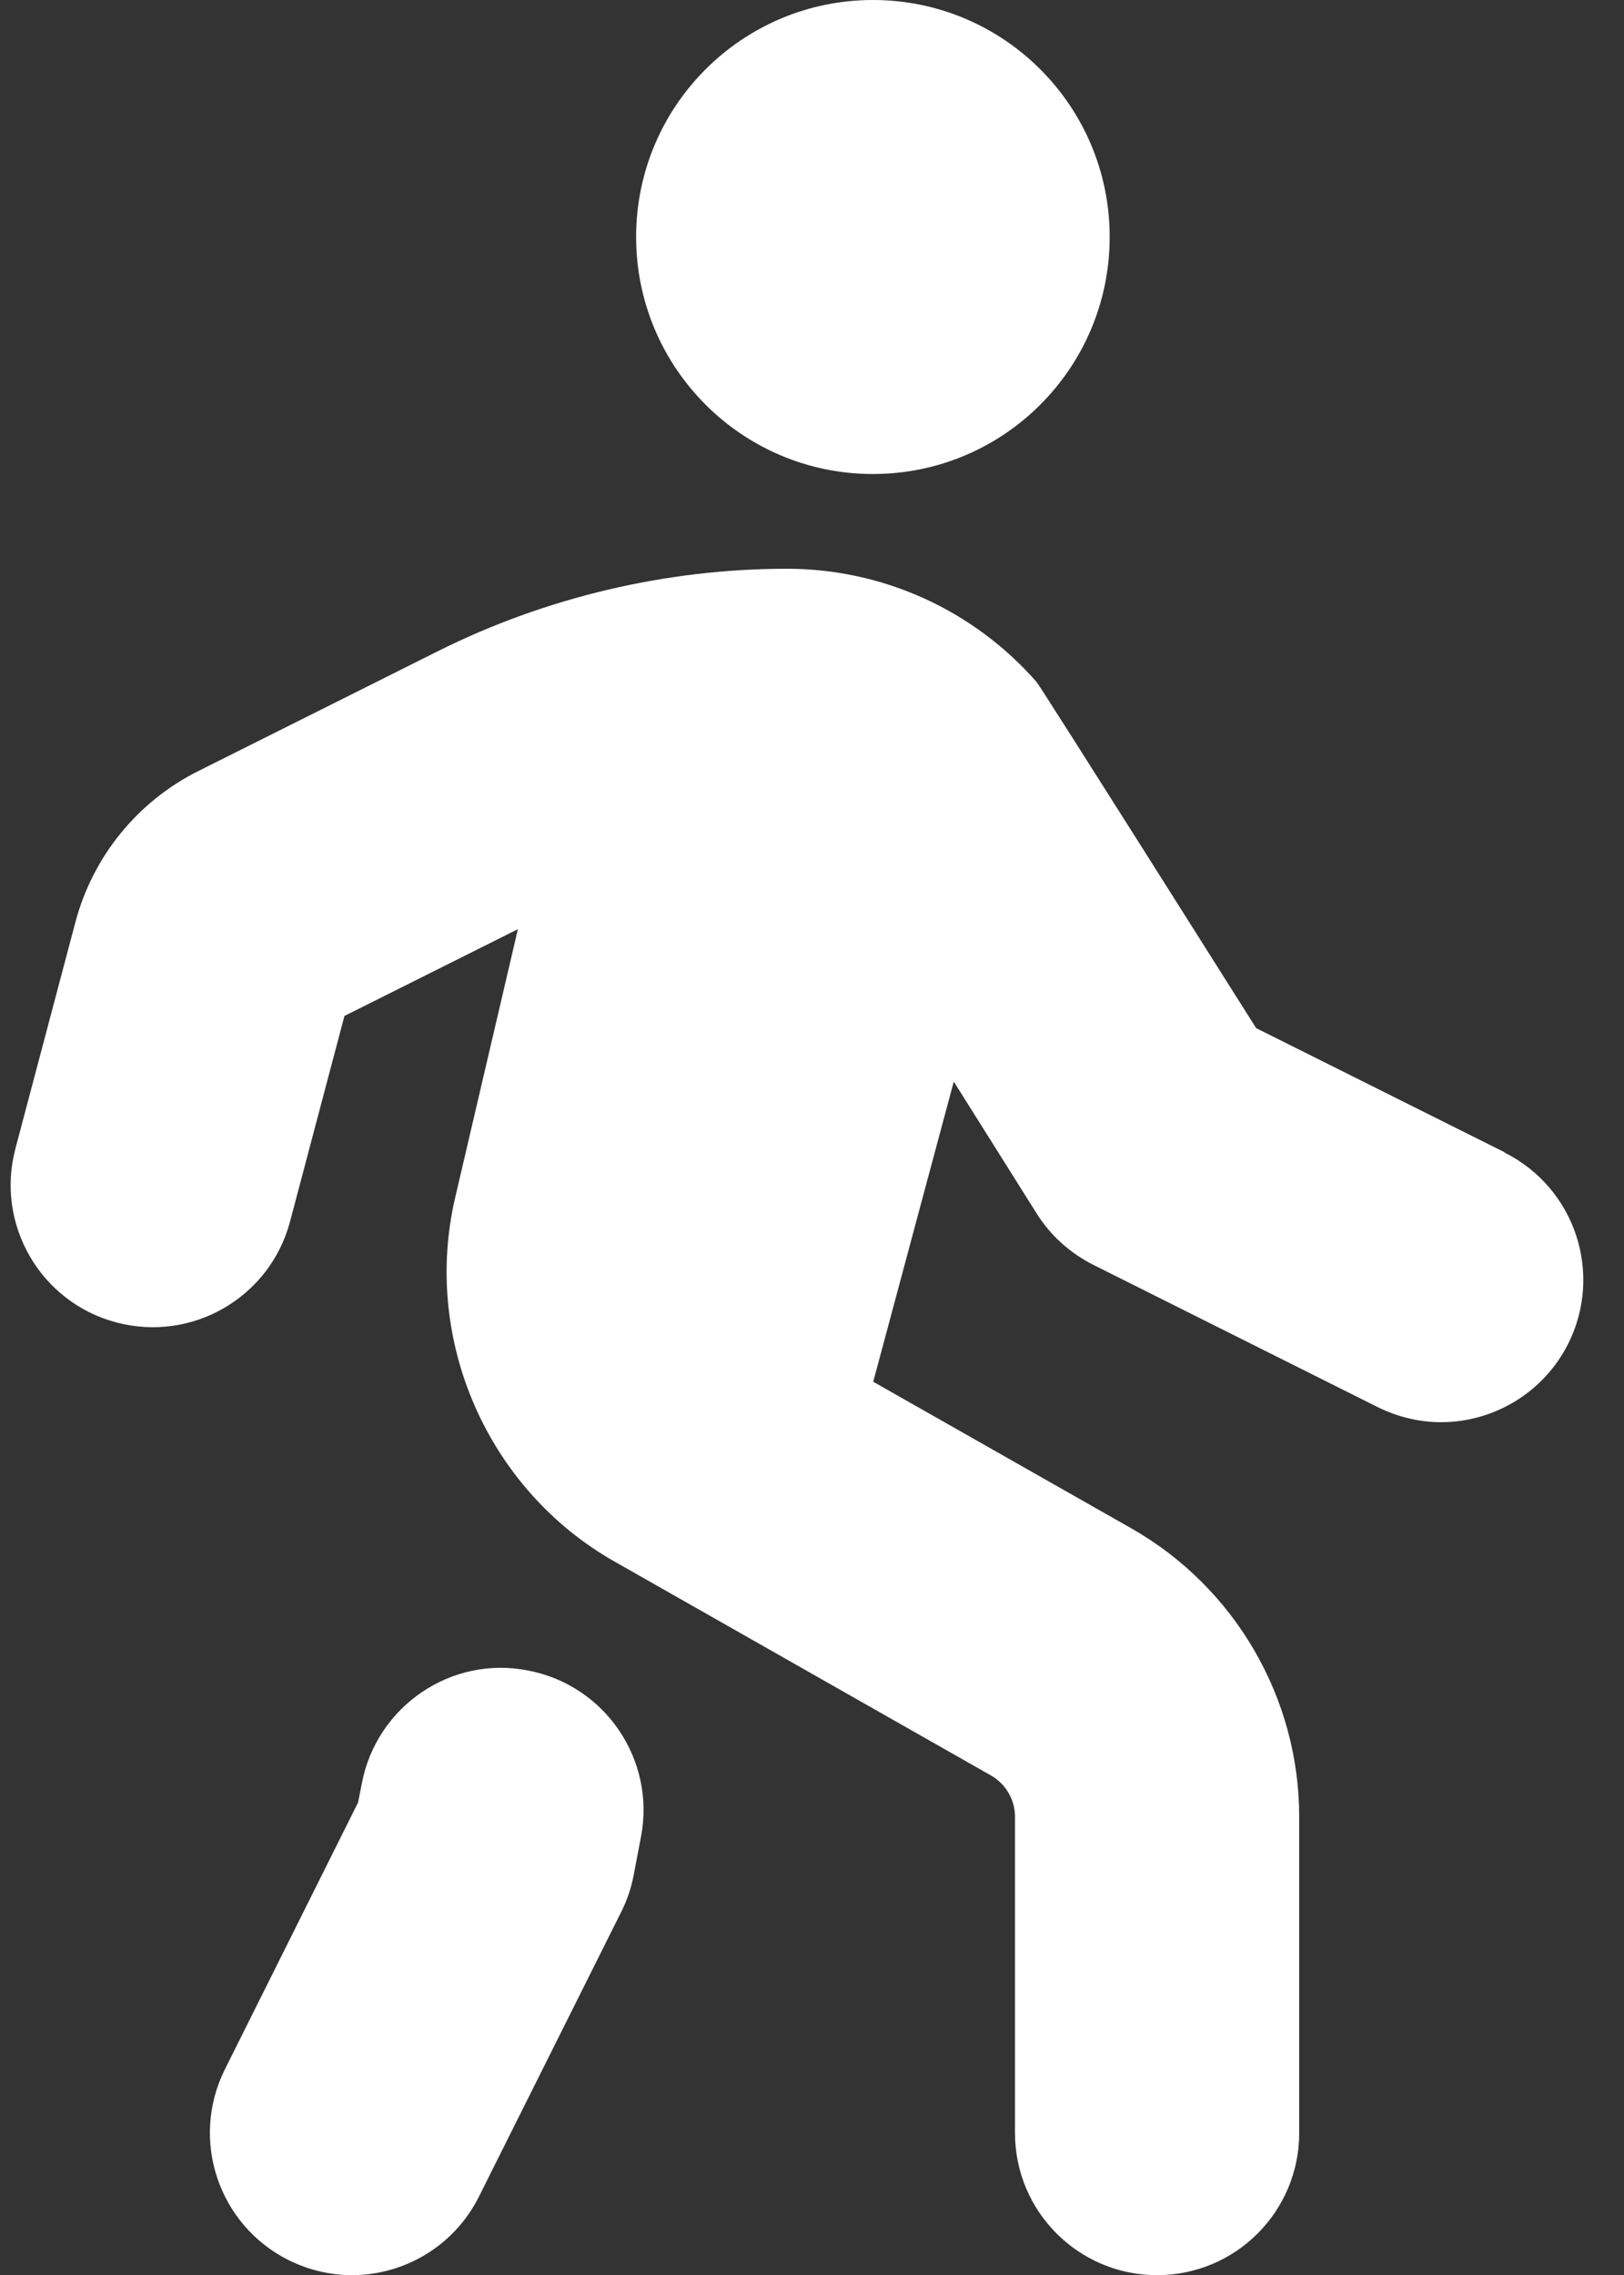 <svg width="10" height="14" viewBox="0 0 10 14" fill="none" xmlns="http://www.w3.org/2000/svg">
<rect x="0" y="0" width="10" height="14" fill="#333333" stroke="none"/>
<path d="M3.917 1.458C3.917 0.653 4.57 0 5.375 0C6.181 0 6.833 0.653 6.833 1.458C6.833 2.264 6.181 2.917 5.375 2.917C4.57 2.917 3.917 2.264 3.917 1.458ZM9.267 7.092L7.735 6.327C7.735 6.327 6.412 4.231 6.383 4.197C5.995 3.754 5.435 3.5 4.846 3.5C4.103 3.5 3.359 3.676 2.695 4.008L1.221 4.745C0.847 4.932 0.571 5.271 0.464 5.676L0.095 7.068C-0.029 7.535 0.249 8.014 0.716 8.138C1.184 8.262 1.662 7.984 1.786 7.517L2.121 6.252L3.189 5.718L2.803 7.369C2.598 8.244 3.001 9.165 3.783 9.609L6.102 10.926C6.193 10.978 6.25 11.075 6.25 11.18V13.126C6.25 13.61 6.642 14.001 7.125 14.001C7.608 14.001 8 13.61 8 13.126V11.18C8 10.447 7.603 9.767 6.966 9.405L5.377 8.503L5.873 6.656L6.383 7.467C6.468 7.603 6.59 7.712 6.733 7.784L8.483 8.659C8.609 8.721 8.742 8.752 8.873 8.752C9.194 8.752 9.503 8.574 9.657 8.268C9.873 7.835 9.698 7.31 9.265 7.093L9.267 7.092ZM3.251 10.28C2.778 10.186 2.318 10.501 2.228 10.975L2.205 11.092L1.385 12.734C1.169 13.166 1.344 13.691 1.776 13.908C1.901 13.97 2.035 14.001 2.167 14.001C2.488 14.001 2.797 13.823 2.95 13.516L3.825 11.766C3.861 11.695 3.887 11.618 3.902 11.539L3.947 11.303C4.038 10.829 3.726 10.37 3.251 10.28Z" fill="white"/>
</svg>
